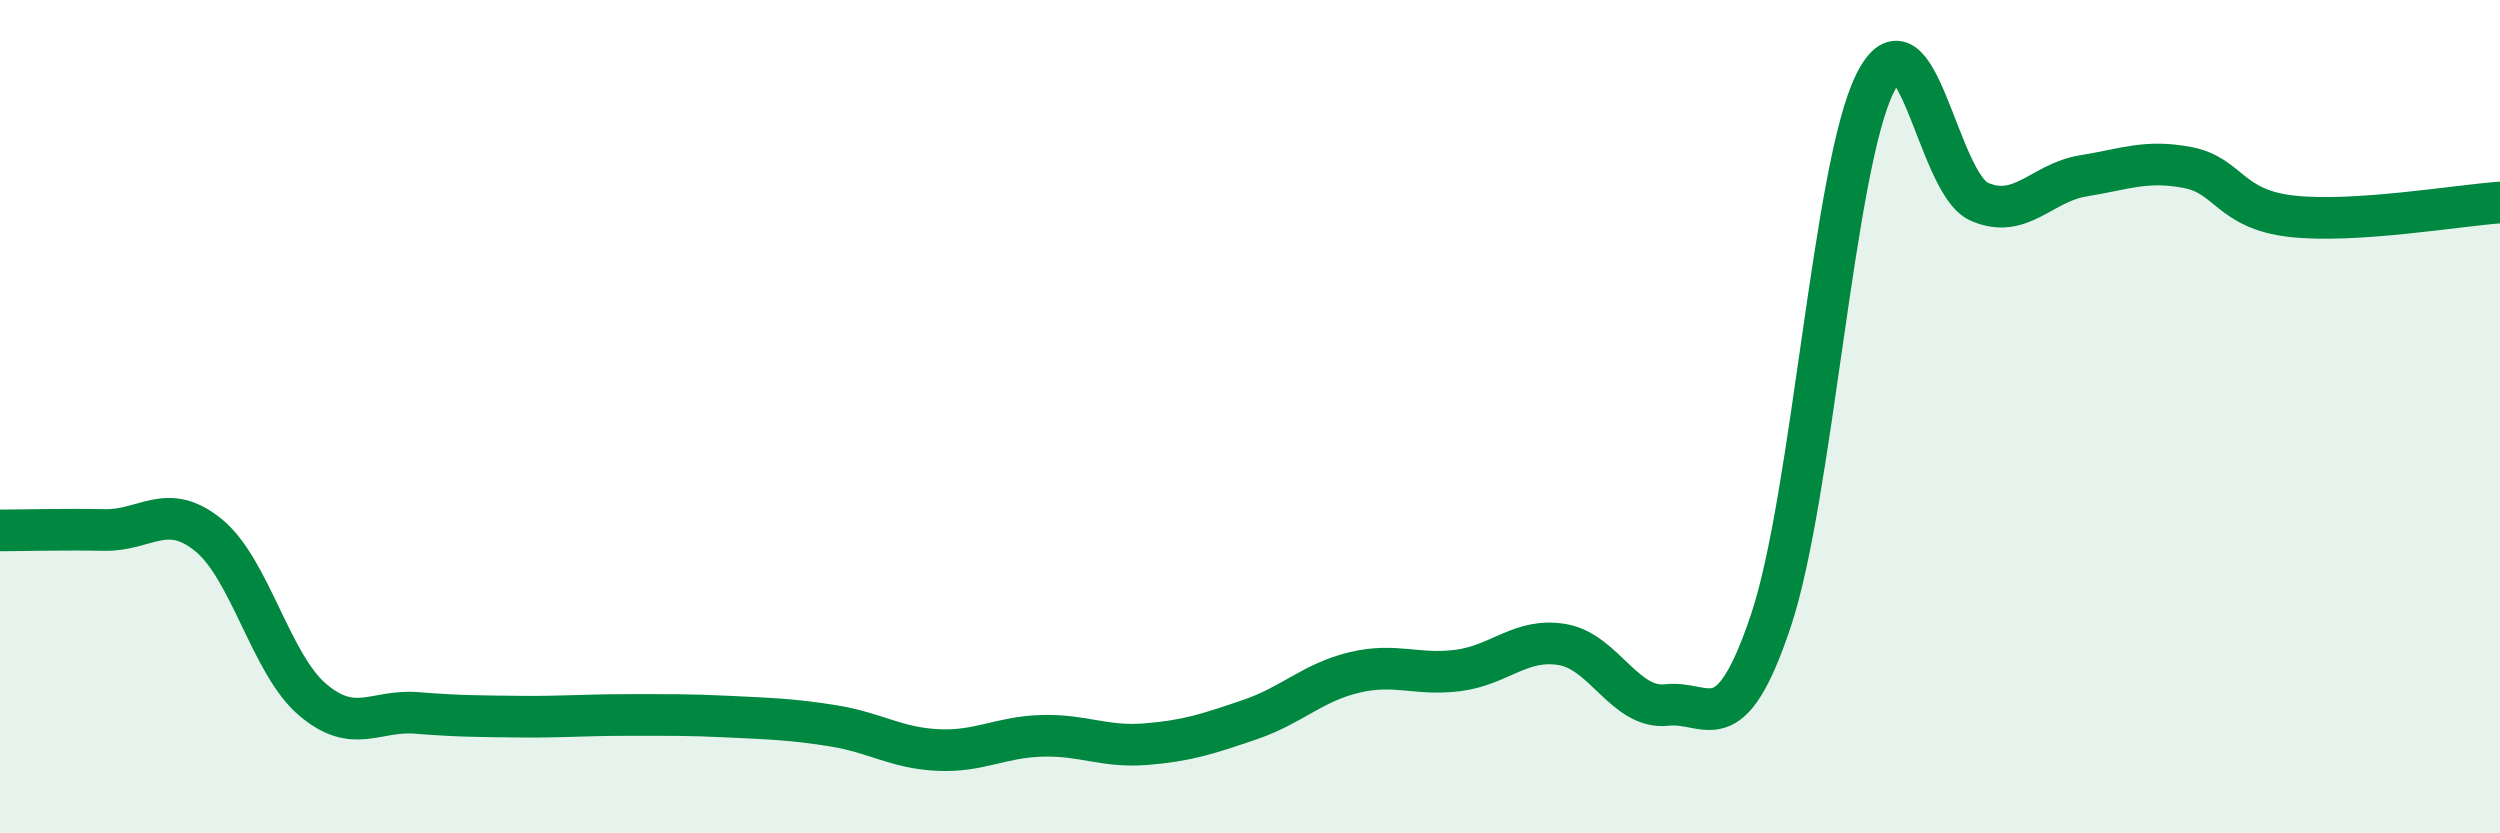 
    <svg width="60" height="20" viewBox="0 0 60 20" xmlns="http://www.w3.org/2000/svg">
      <path
        d="M 0,12.73 C 0.5,12.73 1.5,12.7 2.5,12.72 C 3.5,12.74 4,12.03 5,12.84 C 6,13.65 6.5,15.94 7.5,16.79 C 8.5,17.64 9,17.03 10,17.11 C 11,17.19 11.5,17.19 12.5,17.2 C 13.5,17.21 14,17.16 15,17.16 C 16,17.16 16.5,17.15 17.5,17.2 C 18.5,17.25 19,17.26 20,17.42 C 21,17.58 21.5,17.95 22.5,18 C 23.5,18.05 24,17.69 25,17.66 C 26,17.63 26.5,17.94 27.5,17.86 C 28.5,17.78 29,17.61 30,17.27 C 31,16.93 31.5,16.38 32.5,16.14 C 33.5,15.9 34,16.22 35,16.09 C 36,15.96 36.5,15.3 37.5,15.47 C 38.5,15.64 39,17.03 40,16.92 C 41,16.81 41.5,17.88 42.5,14.9 C 43.5,11.92 44,4.01 45,2 C 46,-0.01 46.5,4.4 47.5,4.84 C 48.5,5.28 49,4.38 50,4.22 C 51,4.06 51.5,3.83 52.5,4.02 C 53.5,4.21 53.5,5.02 55,5.19 C 56.5,5.36 59,4.93 60,4.86L60 20L0 20Z"
        fill="#008740"
        opacity="0.1"
        stroke-linecap="round"
        stroke-linejoin="round"
      />
      <path
        d="M 0,12.73 C 0.5,12.73 1.5,12.7 2.5,12.72 C 3.5,12.74 4,12.03 5,12.84 C 6,13.65 6.5,15.94 7.5,16.79 C 8.5,17.64 9,17.03 10,17.11 C 11,17.19 11.5,17.19 12.5,17.2 C 13.5,17.21 14,17.16 15,17.16 C 16,17.16 16.5,17.15 17.5,17.2 C 18.5,17.25 19,17.26 20,17.42 C 21,17.58 21.5,17.95 22.5,18 C 23.5,18.05 24,17.69 25,17.66 C 26,17.63 26.5,17.94 27.5,17.86 C 28.5,17.78 29,17.61 30,17.27 C 31,16.93 31.5,16.38 32.5,16.14 C 33.5,15.9 34,16.22 35,16.09 C 36,15.96 36.5,15.3 37.5,15.47 C 38.5,15.64 39,17.03 40,16.92 C 41,16.81 41.5,17.88 42.5,14.9 C 43.5,11.92 44,4.01 45,2 C 46,-0.01 46.5,4.4 47.5,4.84 C 48.5,5.28 49,4.38 50,4.22 C 51,4.06 51.5,3.83 52.5,4.02 C 53.5,4.21 53.5,5.02 55,5.19 C 56.5,5.36 59,4.93 60,4.86"
        stroke="#008740"
        stroke-width="1"
        fill="none"
        stroke-linecap="round"
        stroke-linejoin="round"
      />
    </svg>
  